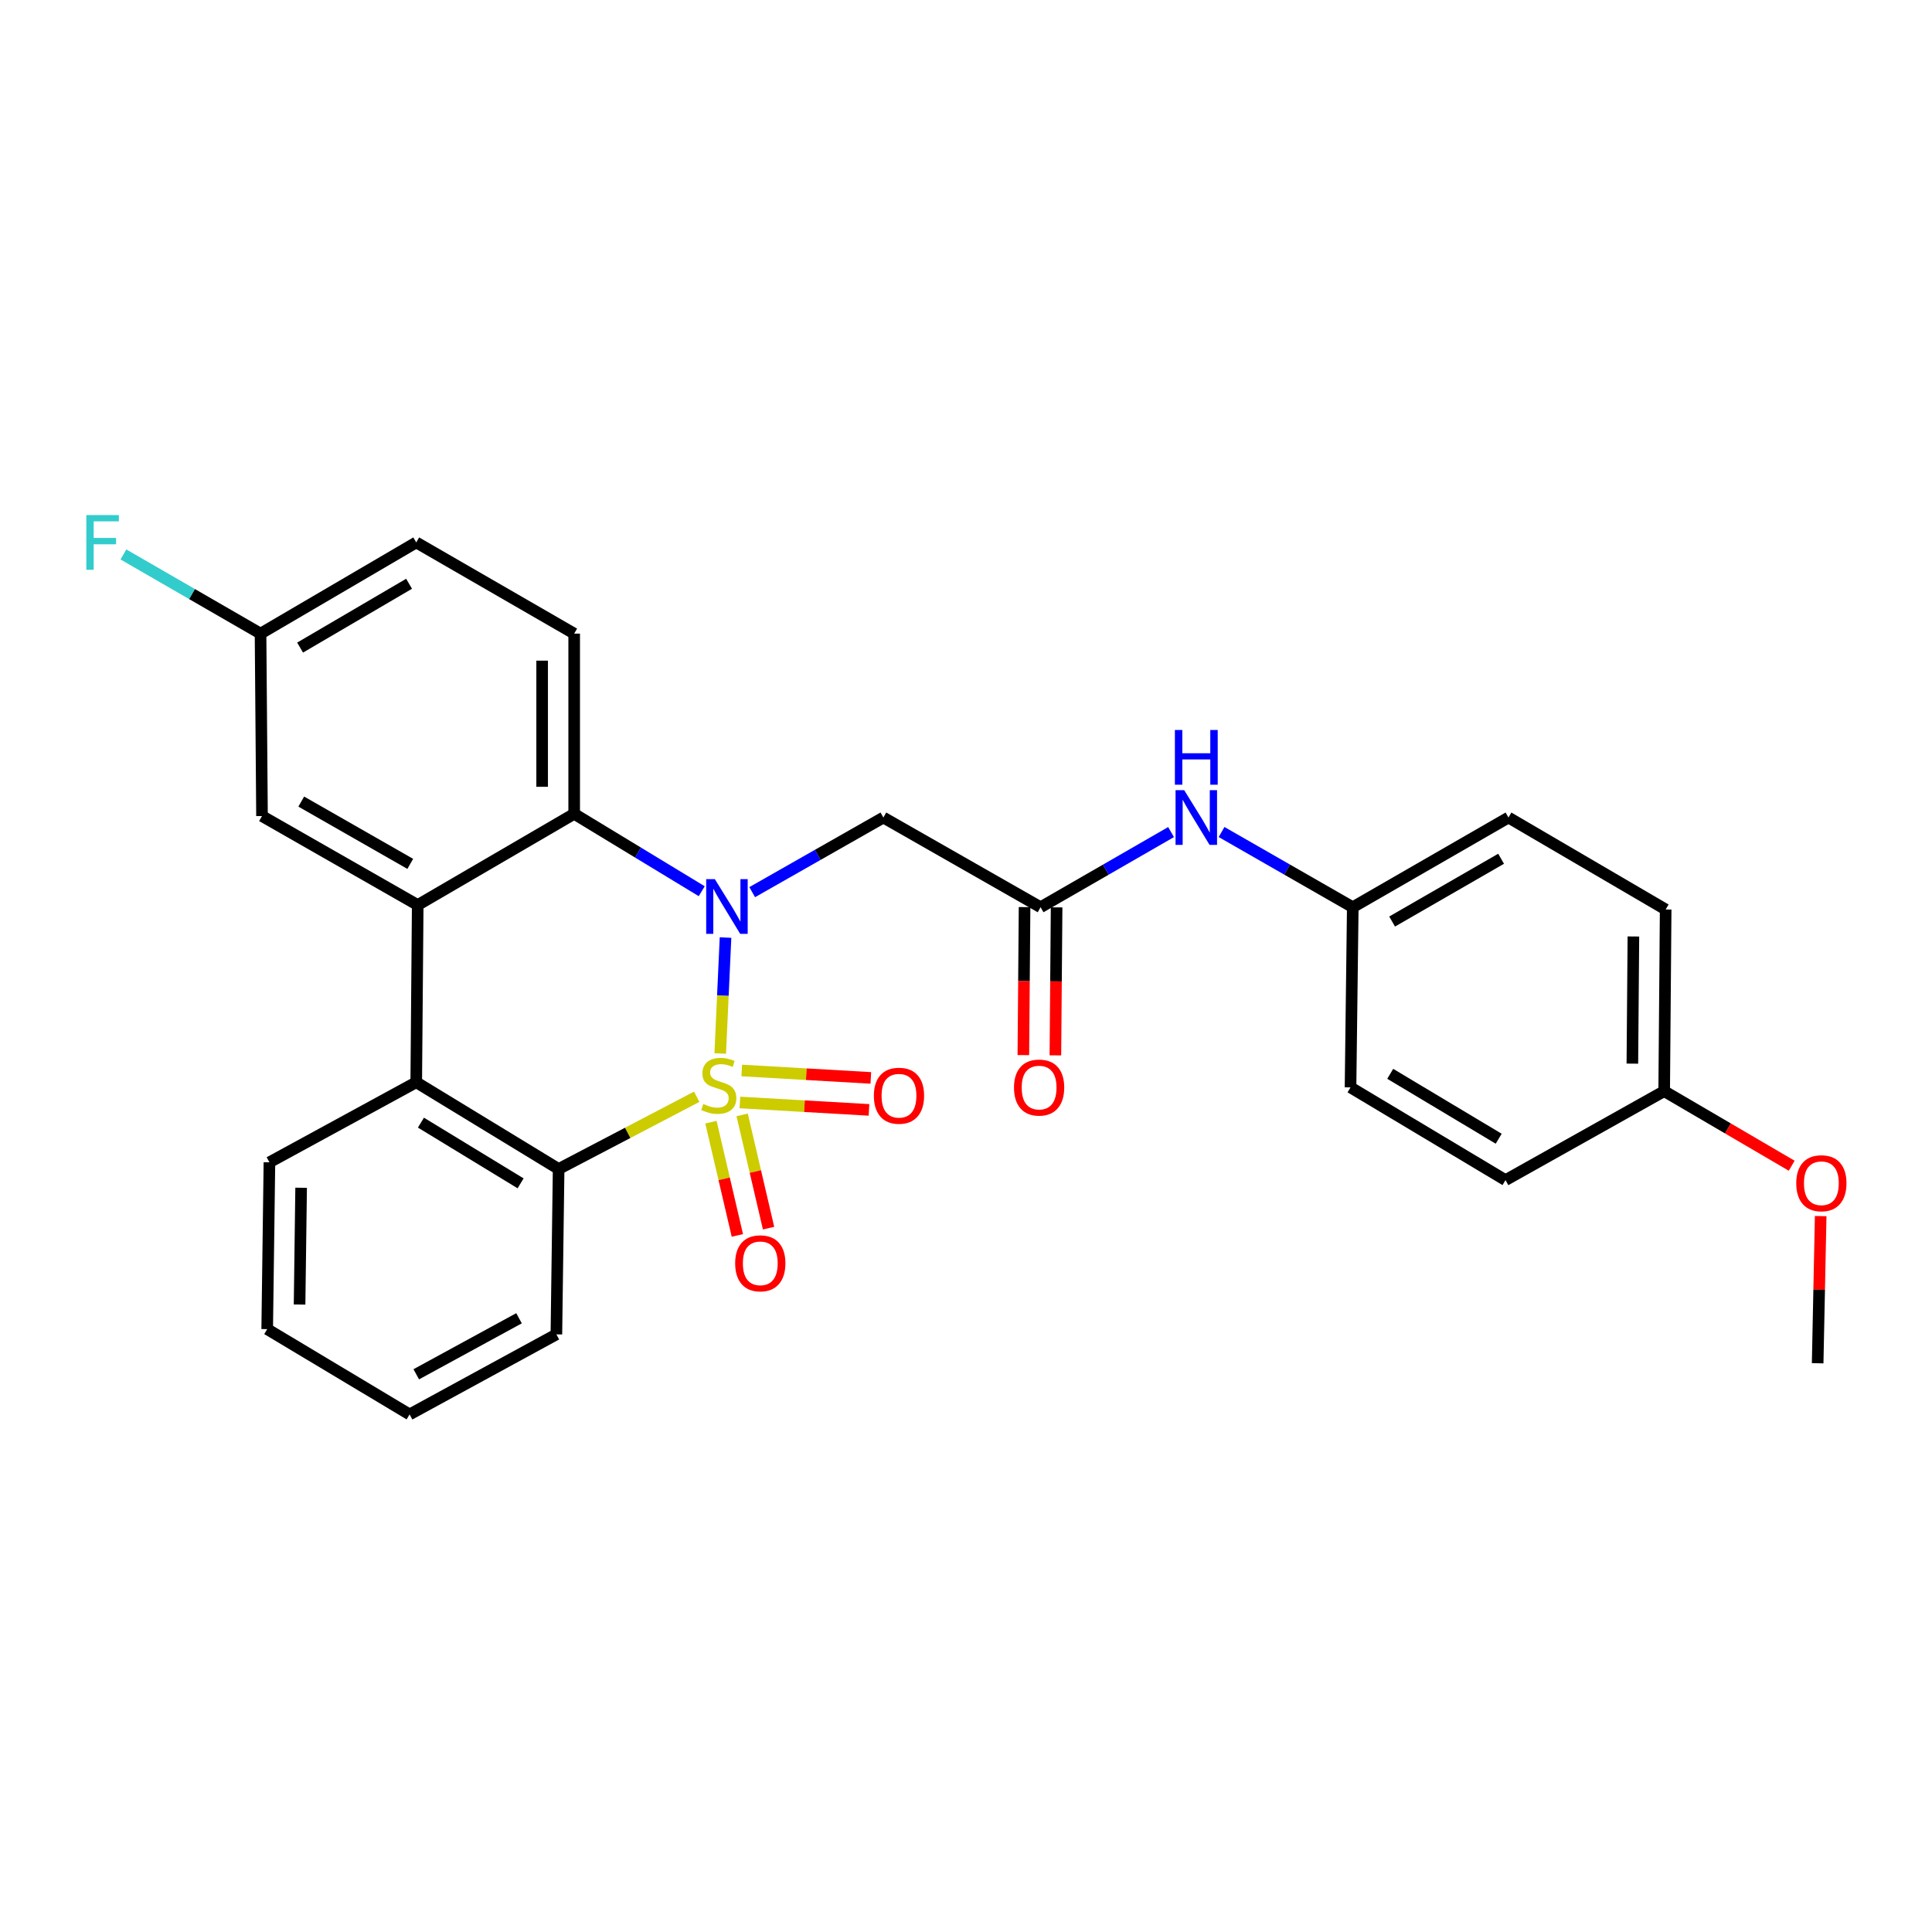 <?xml version='1.0' encoding='iso-8859-1'?>
<svg version='1.1' baseProfile='full'
              xmlns='http://www.w3.org/2000/svg'
                      xmlns:rdkit='http://www.rdkit.org/xml'
                      xmlns:xlink='http://www.w3.org/1999/xlink'
                  xml:space='preserve'
width='1000px' height='1000px' viewBox='0 0 1000 1000'>
<!-- END OF HEADER -->
<rect style='opacity:1.0;fill:#FFFFFF;stroke:none' width='1000' height='1000' x='0' y='0'> </rect>
<path class='bond-0' d='M 372.788,545.27 L 374.159,515.272' style='fill:none;fill-rule:evenodd;stroke:#CCCC00;stroke-width:6px;stroke-linecap:butt;stroke-linejoin:miter;stroke-opacity:1' />
<path class='bond-0' d='M 374.159,515.272 L 375.531,485.275' style='fill:none;fill-rule:evenodd;stroke:#0000FF;stroke-width:6px;stroke-linecap:butt;stroke-linejoin:miter;stroke-opacity:1' />
<path class='bond-1' d='M 360.618,567.679 L 324.881,586.375' style='fill:none;fill-rule:evenodd;stroke:#CCCC00;stroke-width:6px;stroke-linecap:butt;stroke-linejoin:miter;stroke-opacity:1' />
<path class='bond-1' d='M 324.881,586.375 L 289.144,605.072' style='fill:none;fill-rule:evenodd;stroke:#000000;stroke-width:6px;stroke-linecap:butt;stroke-linejoin:miter;stroke-opacity:1' />
<path class='bond-7' d='M 382.976,570.639 L 416.382,572.56' style='fill:none;fill-rule:evenodd;stroke:#CCCC00;stroke-width:6px;stroke-linecap:butt;stroke-linejoin:miter;stroke-opacity:1' />
<path class='bond-7' d='M 416.382,572.56 L 449.787,574.48' style='fill:none;fill-rule:evenodd;stroke:#FF0000;stroke-width:6px;stroke-linecap:butt;stroke-linejoin:miter;stroke-opacity:1' />
<path class='bond-7' d='M 383.928,554.082 L 417.334,556.003' style='fill:none;fill-rule:evenodd;stroke:#CCCC00;stroke-width:6px;stroke-linecap:butt;stroke-linejoin:miter;stroke-opacity:1' />
<path class='bond-7' d='M 417.334,556.003 L 450.739,557.923' style='fill:none;fill-rule:evenodd;stroke:#FF0000;stroke-width:6px;stroke-linecap:butt;stroke-linejoin:miter;stroke-opacity:1' />
<path class='bond-8' d='M 367.984,580.833 L 374.821,610.143' style='fill:none;fill-rule:evenodd;stroke:#CCCC00;stroke-width:6px;stroke-linecap:butt;stroke-linejoin:miter;stroke-opacity:1' />
<path class='bond-8' d='M 374.821,610.143 L 381.658,639.453' style='fill:none;fill-rule:evenodd;stroke:#FF0000;stroke-width:6px;stroke-linecap:butt;stroke-linejoin:miter;stroke-opacity:1' />
<path class='bond-8' d='M 384.134,577.065 L 390.972,606.375' style='fill:none;fill-rule:evenodd;stroke:#CCCC00;stroke-width:6px;stroke-linecap:butt;stroke-linejoin:miter;stroke-opacity:1' />
<path class='bond-8' d='M 390.972,606.375 L 397.809,635.685' style='fill:none;fill-rule:evenodd;stroke:#FF0000;stroke-width:6px;stroke-linecap:butt;stroke-linejoin:miter;stroke-opacity:1' />
<path class='bond-2' d='M 363.213,461.292 L 330.205,441.265' style='fill:none;fill-rule:evenodd;stroke:#0000FF;stroke-width:6px;stroke-linecap:butt;stroke-linejoin:miter;stroke-opacity:1' />
<path class='bond-2' d='M 330.205,441.265 L 297.196,421.237' style='fill:none;fill-rule:evenodd;stroke:#000000;stroke-width:6px;stroke-linecap:butt;stroke-linejoin:miter;stroke-opacity:1' />
<path class='bond-5' d='M 389.334,461.777 L 423.283,442.465' style='fill:none;fill-rule:evenodd;stroke:#0000FF;stroke-width:6px;stroke-linecap:butt;stroke-linejoin:miter;stroke-opacity:1' />
<path class='bond-5' d='M 423.283,442.465 L 457.233,423.154' style='fill:none;fill-rule:evenodd;stroke:#000000;stroke-width:6px;stroke-linecap:butt;stroke-linejoin:miter;stroke-opacity:1' />
<path class='bond-4' d='M 289.144,605.072 L 215.446,560.175' style='fill:none;fill-rule:evenodd;stroke:#000000;stroke-width:6px;stroke-linecap:butt;stroke-linejoin:miter;stroke-opacity:1' />
<path class='bond-4' d='M 269.461,612.5 L 217.872,581.073' style='fill:none;fill-rule:evenodd;stroke:#000000;stroke-width:6px;stroke-linecap:butt;stroke-linejoin:miter;stroke-opacity:1' />
<path class='bond-18' d='M 289.144,605.072 L 287.983,690.674' style='fill:none;fill-rule:evenodd;stroke:#000000;stroke-width:6px;stroke-linecap:butt;stroke-linejoin:miter;stroke-opacity:1' />
<path class='bond-9' d='M 297.196,421.237 L 297.196,327.961' style='fill:none;fill-rule:evenodd;stroke:#000000;stroke-width:6px;stroke-linecap:butt;stroke-linejoin:miter;stroke-opacity:1' />
<path class='bond-9' d='M 280.612,407.246 L 280.612,341.952' style='fill:none;fill-rule:evenodd;stroke:#000000;stroke-width:6px;stroke-linecap:butt;stroke-linejoin:miter;stroke-opacity:1' />
<path class='bond-28' d='M 297.196,421.237 L 216.21,468.447' style='fill:none;fill-rule:evenodd;stroke:#000000;stroke-width:6px;stroke-linecap:butt;stroke-linejoin:miter;stroke-opacity:1' />
<path class='bond-3' d='M 216.21,468.447 L 215.446,560.175' style='fill:none;fill-rule:evenodd;stroke:#000000;stroke-width:6px;stroke-linecap:butt;stroke-linejoin:miter;stroke-opacity:1' />
<path class='bond-10' d='M 216.21,468.447 L 135.612,422.389' style='fill:none;fill-rule:evenodd;stroke:#000000;stroke-width:6px;stroke-linecap:butt;stroke-linejoin:miter;stroke-opacity:1' />
<path class='bond-10' d='M 212.349,447.139 L 155.93,414.899' style='fill:none;fill-rule:evenodd;stroke:#000000;stroke-width:6px;stroke-linecap:butt;stroke-linejoin:miter;stroke-opacity:1' />
<path class='bond-21' d='M 215.446,560.175 L 139.454,601.608' style='fill:none;fill-rule:evenodd;stroke:#000000;stroke-width:6px;stroke-linecap:butt;stroke-linejoin:miter;stroke-opacity:1' />
<path class='bond-6' d='M 457.233,423.154 L 538.605,469.58' style='fill:none;fill-rule:evenodd;stroke:#000000;stroke-width:6px;stroke-linecap:butt;stroke-linejoin:miter;stroke-opacity:1' />
<path class='bond-11' d='M 538.605,469.58 L 572.372,450.13' style='fill:none;fill-rule:evenodd;stroke:#000000;stroke-width:6px;stroke-linecap:butt;stroke-linejoin:miter;stroke-opacity:1' />
<path class='bond-11' d='M 572.372,450.13 L 606.139,430.679' style='fill:none;fill-rule:evenodd;stroke:#0000FF;stroke-width:6px;stroke-linecap:butt;stroke-linejoin:miter;stroke-opacity:1' />
<path class='bond-12' d='M 530.314,469.512 L 530,507.815' style='fill:none;fill-rule:evenodd;stroke:#000000;stroke-width:6px;stroke-linecap:butt;stroke-linejoin:miter;stroke-opacity:1' />
<path class='bond-12' d='M 530,507.815 L 529.686,546.118' style='fill:none;fill-rule:evenodd;stroke:#FF0000;stroke-width:6px;stroke-linecap:butt;stroke-linejoin:miter;stroke-opacity:1' />
<path class='bond-12' d='M 546.897,469.648 L 546.583,507.951' style='fill:none;fill-rule:evenodd;stroke:#000000;stroke-width:6px;stroke-linecap:butt;stroke-linejoin:miter;stroke-opacity:1' />
<path class='bond-12' d='M 546.583,507.951 L 546.269,546.254' style='fill:none;fill-rule:evenodd;stroke:#FF0000;stroke-width:6px;stroke-linecap:butt;stroke-linejoin:miter;stroke-opacity:1' />
<path class='bond-15' d='M 297.196,327.961 L 215.446,280.761' style='fill:none;fill-rule:evenodd;stroke:#000000;stroke-width:6px;stroke-linecap:butt;stroke-linejoin:miter;stroke-opacity:1' />
<path class='bond-13' d='M 135.612,422.389 L 134.856,327.961' style='fill:none;fill-rule:evenodd;stroke:#000000;stroke-width:6px;stroke-linecap:butt;stroke-linejoin:miter;stroke-opacity:1' />
<path class='bond-14' d='M 632.278,430.648 L 666.234,450.114' style='fill:none;fill-rule:evenodd;stroke:#0000FF;stroke-width:6px;stroke-linecap:butt;stroke-linejoin:miter;stroke-opacity:1' />
<path class='bond-14' d='M 666.234,450.114 L 700.19,469.58' style='fill:none;fill-rule:evenodd;stroke:#000000;stroke-width:6px;stroke-linecap:butt;stroke-linejoin:miter;stroke-opacity:1' />
<path class='bond-17' d='M 134.856,327.961 L 99.371,307.473' style='fill:none;fill-rule:evenodd;stroke:#000000;stroke-width:6px;stroke-linecap:butt;stroke-linejoin:miter;stroke-opacity:1' />
<path class='bond-17' d='M 99.371,307.473 L 63.886,286.985' style='fill:none;fill-rule:evenodd;stroke:#33CCCC;stroke-width:6px;stroke-linecap:butt;stroke-linejoin:miter;stroke-opacity:1' />
<path class='bond-30' d='M 134.856,327.961 L 215.446,280.761' style='fill:none;fill-rule:evenodd;stroke:#000000;stroke-width:6px;stroke-linecap:butt;stroke-linejoin:miter;stroke-opacity:1' />
<path class='bond-30' d='M 155.326,335.191 L 211.739,302.151' style='fill:none;fill-rule:evenodd;stroke:#000000;stroke-width:6px;stroke-linecap:butt;stroke-linejoin:miter;stroke-opacity:1' />
<path class='bond-19' d='M 700.19,469.58 L 699.029,562.838' style='fill:none;fill-rule:evenodd;stroke:#000000;stroke-width:6px;stroke-linecap:butt;stroke-linejoin:miter;stroke-opacity:1' />
<path class='bond-20' d='M 700.19,469.58 L 780.78,423.154' style='fill:none;fill-rule:evenodd;stroke:#000000;stroke-width:6px;stroke-linecap:butt;stroke-linejoin:miter;stroke-opacity:1' />
<path class='bond-20' d='M 720.557,476.986 L 776.969,444.488' style='fill:none;fill-rule:evenodd;stroke:#000000;stroke-width:6px;stroke-linecap:butt;stroke-linejoin:miter;stroke-opacity:1' />
<path class='bond-16' d='M 861.378,564.773 L 862.143,470.75' style='fill:none;fill-rule:evenodd;stroke:#000000;stroke-width:6px;stroke-linecap:butt;stroke-linejoin:miter;stroke-opacity:1' />
<path class='bond-16' d='M 844.909,550.534 L 845.445,484.719' style='fill:none;fill-rule:evenodd;stroke:#000000;stroke-width:6px;stroke-linecap:butt;stroke-linejoin:miter;stroke-opacity:1' />
<path class='bond-24' d='M 861.378,564.773 L 894.377,584.075' style='fill:none;fill-rule:evenodd;stroke:#000000;stroke-width:6px;stroke-linecap:butt;stroke-linejoin:miter;stroke-opacity:1' />
<path class='bond-24' d='M 894.377,584.075 L 927.376,603.377' style='fill:none;fill-rule:evenodd;stroke:#FF0000;stroke-width:6px;stroke-linecap:butt;stroke-linejoin:miter;stroke-opacity:1' />
<path class='bond-31' d='M 861.378,564.773 L 779.241,610.83' style='fill:none;fill-rule:evenodd;stroke:#000000;stroke-width:6px;stroke-linecap:butt;stroke-linejoin:miter;stroke-opacity:1' />
<path class='bond-26' d='M 287.983,690.674 L 212,732.106' style='fill:none;fill-rule:evenodd;stroke:#000000;stroke-width:6px;stroke-linecap:butt;stroke-linejoin:miter;stroke-opacity:1' />
<path class='bond-26' d='M 268.646,682.328 L 215.458,711.331' style='fill:none;fill-rule:evenodd;stroke:#000000;stroke-width:6px;stroke-linecap:butt;stroke-linejoin:miter;stroke-opacity:1' />
<path class='bond-22' d='M 699.029,562.838 L 779.241,610.83' style='fill:none;fill-rule:evenodd;stroke:#000000;stroke-width:6px;stroke-linecap:butt;stroke-linejoin:miter;stroke-opacity:1' />
<path class='bond-22' d='M 719.576,555.805 L 775.724,589.4' style='fill:none;fill-rule:evenodd;stroke:#000000;stroke-width:6px;stroke-linecap:butt;stroke-linejoin:miter;stroke-opacity:1' />
<path class='bond-23' d='M 780.78,423.154 L 862.143,470.75' style='fill:none;fill-rule:evenodd;stroke:#000000;stroke-width:6px;stroke-linecap:butt;stroke-linejoin:miter;stroke-opacity:1' />
<path class='bond-29' d='M 139.454,601.608 L 138.302,687.956' style='fill:none;fill-rule:evenodd;stroke:#000000;stroke-width:6px;stroke-linecap:butt;stroke-linejoin:miter;stroke-opacity:1' />
<path class='bond-29' d='M 155.863,614.781 L 155.057,675.225' style='fill:none;fill-rule:evenodd;stroke:#000000;stroke-width:6px;stroke-linecap:butt;stroke-linejoin:miter;stroke-opacity:1' />
<path class='bond-25' d='M 942.381,629.452 L 941.599,667.535' style='fill:none;fill-rule:evenodd;stroke:#FF0000;stroke-width:6px;stroke-linecap:butt;stroke-linejoin:miter;stroke-opacity:1' />
<path class='bond-25' d='M 941.599,667.535 L 940.816,705.618' style='fill:none;fill-rule:evenodd;stroke:#000000;stroke-width:6px;stroke-linecap:butt;stroke-linejoin:miter;stroke-opacity:1' />
<path class='bond-27' d='M 212,732.106 L 138.302,687.956' style='fill:none;fill-rule:evenodd;stroke:#000000;stroke-width:6px;stroke-linecap:butt;stroke-linejoin:miter;stroke-opacity:1' />
<path  class='atom-0' d='M 364.037 571.425
Q 364.357 571.545, 365.677 572.105
Q 366.997 572.665, 368.437 573.025
Q 369.917 573.345, 371.357 573.345
Q 374.037 573.345, 375.597 572.065
Q 377.157 570.745, 377.157 568.465
Q 377.157 566.905, 376.357 565.945
Q 375.597 564.985, 374.397 564.465
Q 373.197 563.945, 371.197 563.345
Q 368.677 562.585, 367.157 561.865
Q 365.677 561.145, 364.597 559.625
Q 363.557 558.105, 363.557 555.545
Q 363.557 551.985, 365.957 549.785
Q 368.397 547.585, 373.197 547.585
Q 376.477 547.585, 380.197 549.145
L 379.277 552.225
Q 375.877 550.825, 373.317 550.825
Q 370.557 550.825, 369.037 551.985
Q 367.517 553.105, 367.557 555.065
Q 367.557 556.585, 368.317 557.505
Q 369.117 558.425, 370.237 558.945
Q 371.397 559.465, 373.317 560.065
Q 375.877 560.865, 377.397 561.665
Q 378.917 562.465, 379.997 564.105
Q 381.117 565.705, 381.117 568.465
Q 381.117 572.385, 378.477 574.505
Q 375.877 576.585, 371.517 576.585
Q 368.997 576.585, 367.077 576.025
Q 365.197 575.505, 362.957 574.585
L 364.037 571.425
' fill='#CCCC00'/>
<path  class='atom-1' d='M 370.005 455.051
L 379.285 470.051
Q 380.205 471.531, 381.685 474.211
Q 383.165 476.891, 383.245 477.051
L 383.245 455.051
L 387.005 455.051
L 387.005 483.371
L 383.125 483.371
L 373.165 466.971
Q 372.005 465.051, 370.765 462.851
Q 369.565 460.651, 369.205 459.971
L 369.205 483.371
L 365.525 483.371
L 365.525 455.051
L 370.005 455.051
' fill='#0000FF'/>
<path  class='atom-8' d='M 452.313 567.147
Q 452.313 560.347, 455.673 556.547
Q 459.033 552.747, 465.313 552.747
Q 471.593 552.747, 474.953 556.547
Q 478.313 560.347, 478.313 567.147
Q 478.313 574.027, 474.913 577.947
Q 471.513 581.827, 465.313 581.827
Q 459.073 581.827, 455.673 577.947
Q 452.313 574.067, 452.313 567.147
M 465.313 578.627
Q 469.633 578.627, 471.953 575.747
Q 474.313 572.827, 474.313 567.147
Q 474.313 561.587, 471.953 558.787
Q 469.633 555.947, 465.313 555.947
Q 460.993 555.947, 458.633 558.747
Q 456.313 561.547, 456.313 567.147
Q 456.313 572.867, 458.633 575.747
Q 460.993 578.627, 465.313 578.627
' fill='#FF0000'/>
<path  class='atom-9' d='M 380.522 653.891
Q 380.522 647.091, 383.882 643.291
Q 387.242 639.491, 393.522 639.491
Q 399.802 639.491, 403.162 643.291
Q 406.522 647.091, 406.522 653.891
Q 406.522 660.771, 403.122 664.691
Q 399.722 668.571, 393.522 668.571
Q 387.282 668.571, 383.882 664.691
Q 380.522 660.811, 380.522 653.891
M 393.522 665.371
Q 397.842 665.371, 400.162 662.491
Q 402.522 659.571, 402.522 653.891
Q 402.522 648.331, 400.162 645.531
Q 397.842 642.691, 393.522 642.691
Q 389.202 642.691, 386.842 645.491
Q 384.522 648.291, 384.522 653.891
Q 384.522 659.611, 386.842 662.491
Q 389.202 665.371, 393.522 665.371
' fill='#FF0000'/>
<path  class='atom-12' d='M 612.944 408.994
L 622.224 423.994
Q 623.144 425.474, 624.624 428.154
Q 626.104 430.834, 626.184 430.994
L 626.184 408.994
L 629.944 408.994
L 629.944 437.314
L 626.064 437.314
L 616.104 420.914
Q 614.944 418.994, 613.704 416.794
Q 612.504 414.594, 612.144 413.914
L 612.144 437.314
L 608.464 437.314
L 608.464 408.994
L 612.944 408.994
' fill='#0000FF'/>
<path  class='atom-12' d='M 608.124 377.842
L 611.964 377.842
L 611.964 389.882
L 626.444 389.882
L 626.444 377.842
L 630.284 377.842
L 630.284 406.162
L 626.444 406.162
L 626.444 393.082
L 611.964 393.082
L 611.964 406.162
L 608.124 406.162
L 608.124 377.842
' fill='#0000FF'/>
<path  class='atom-13' d='M 524.841 562.918
Q 524.841 556.118, 528.201 552.318
Q 531.561 548.518, 537.841 548.518
Q 544.121 548.518, 547.481 552.318
Q 550.841 556.118, 550.841 562.918
Q 550.841 569.798, 547.441 573.718
Q 544.041 577.598, 537.841 577.598
Q 531.601 577.598, 528.201 573.718
Q 524.841 569.838, 524.841 562.918
M 537.841 574.398
Q 542.161 574.398, 544.481 571.518
Q 546.841 568.598, 546.841 562.918
Q 546.841 557.358, 544.481 554.558
Q 542.161 551.718, 537.841 551.718
Q 533.521 551.718, 531.161 554.518
Q 528.841 557.318, 528.841 562.918
Q 528.841 568.638, 531.161 571.518
Q 533.521 574.398, 537.841 574.398
' fill='#FF0000'/>
<path  class='atom-18' d='M 44.686 266.601
L 61.526 266.601
L 61.526 269.841
L 48.486 269.841
L 48.486 278.441
L 60.086 278.441
L 60.086 281.721
L 48.486 281.721
L 48.486 294.921
L 44.686 294.921
L 44.686 266.601
' fill='#33CCCC'/>
<path  class='atom-25' d='M 929.733 612.44
Q 929.733 605.64, 933.093 601.84
Q 936.453 598.04, 942.733 598.04
Q 949.013 598.04, 952.373 601.84
Q 955.733 605.64, 955.733 612.44
Q 955.733 619.32, 952.333 623.24
Q 948.933 627.12, 942.733 627.12
Q 936.493 627.12, 933.093 623.24
Q 929.733 619.36, 929.733 612.44
M 942.733 623.92
Q 947.053 623.92, 949.373 621.04
Q 951.733 618.12, 951.733 612.44
Q 951.733 606.88, 949.373 604.08
Q 947.053 601.24, 942.733 601.24
Q 938.413 601.24, 936.053 604.04
Q 933.733 606.84, 933.733 612.44
Q 933.733 618.16, 936.053 621.04
Q 938.413 623.92, 942.733 623.92
' fill='#FF0000'/>
</svg>
